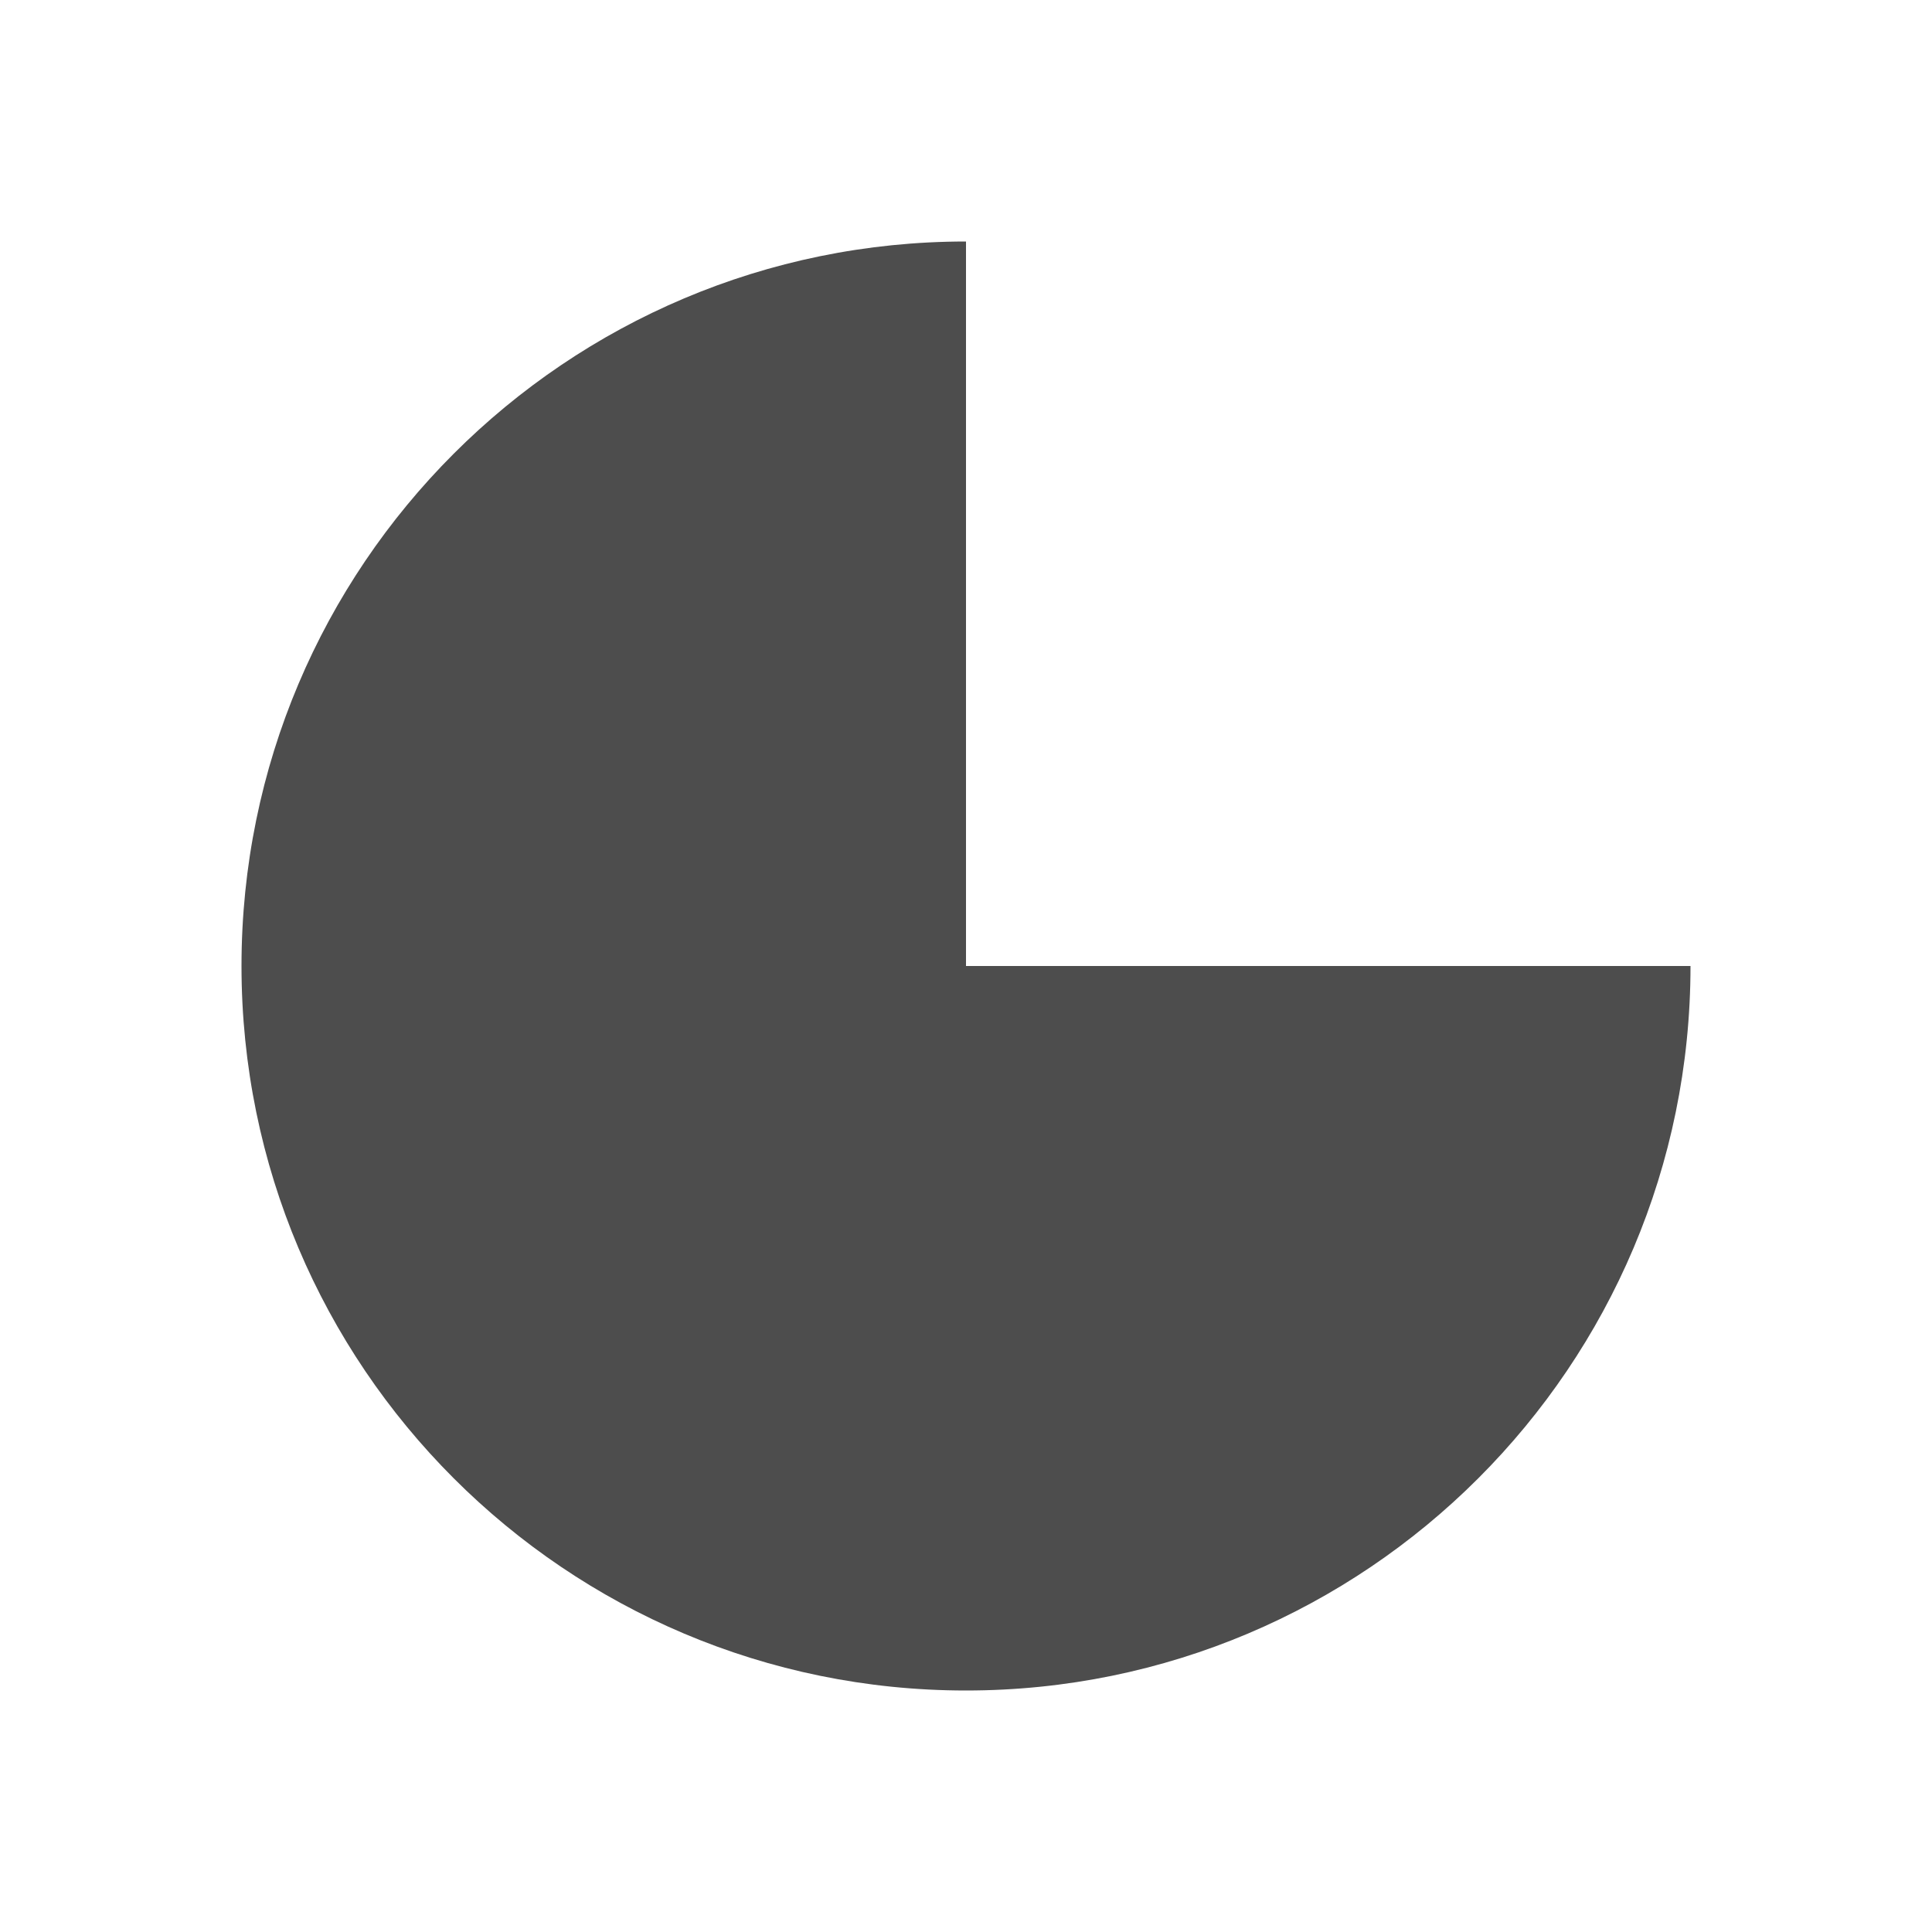 <svg xmlns="http://www.w3.org/2000/svg" viewBox="0 0 32 32">
 <path 
     style="fill:#4d4d4d" 
     d="M 16,4 C 9.373,4 4,9.373 4,16 c 0,6.627 5.373,12 12,12 6.627,7e-6 12,-5.373 12,-12 l -1,0 -11,0 0,-11 z"
     />
</svg>
